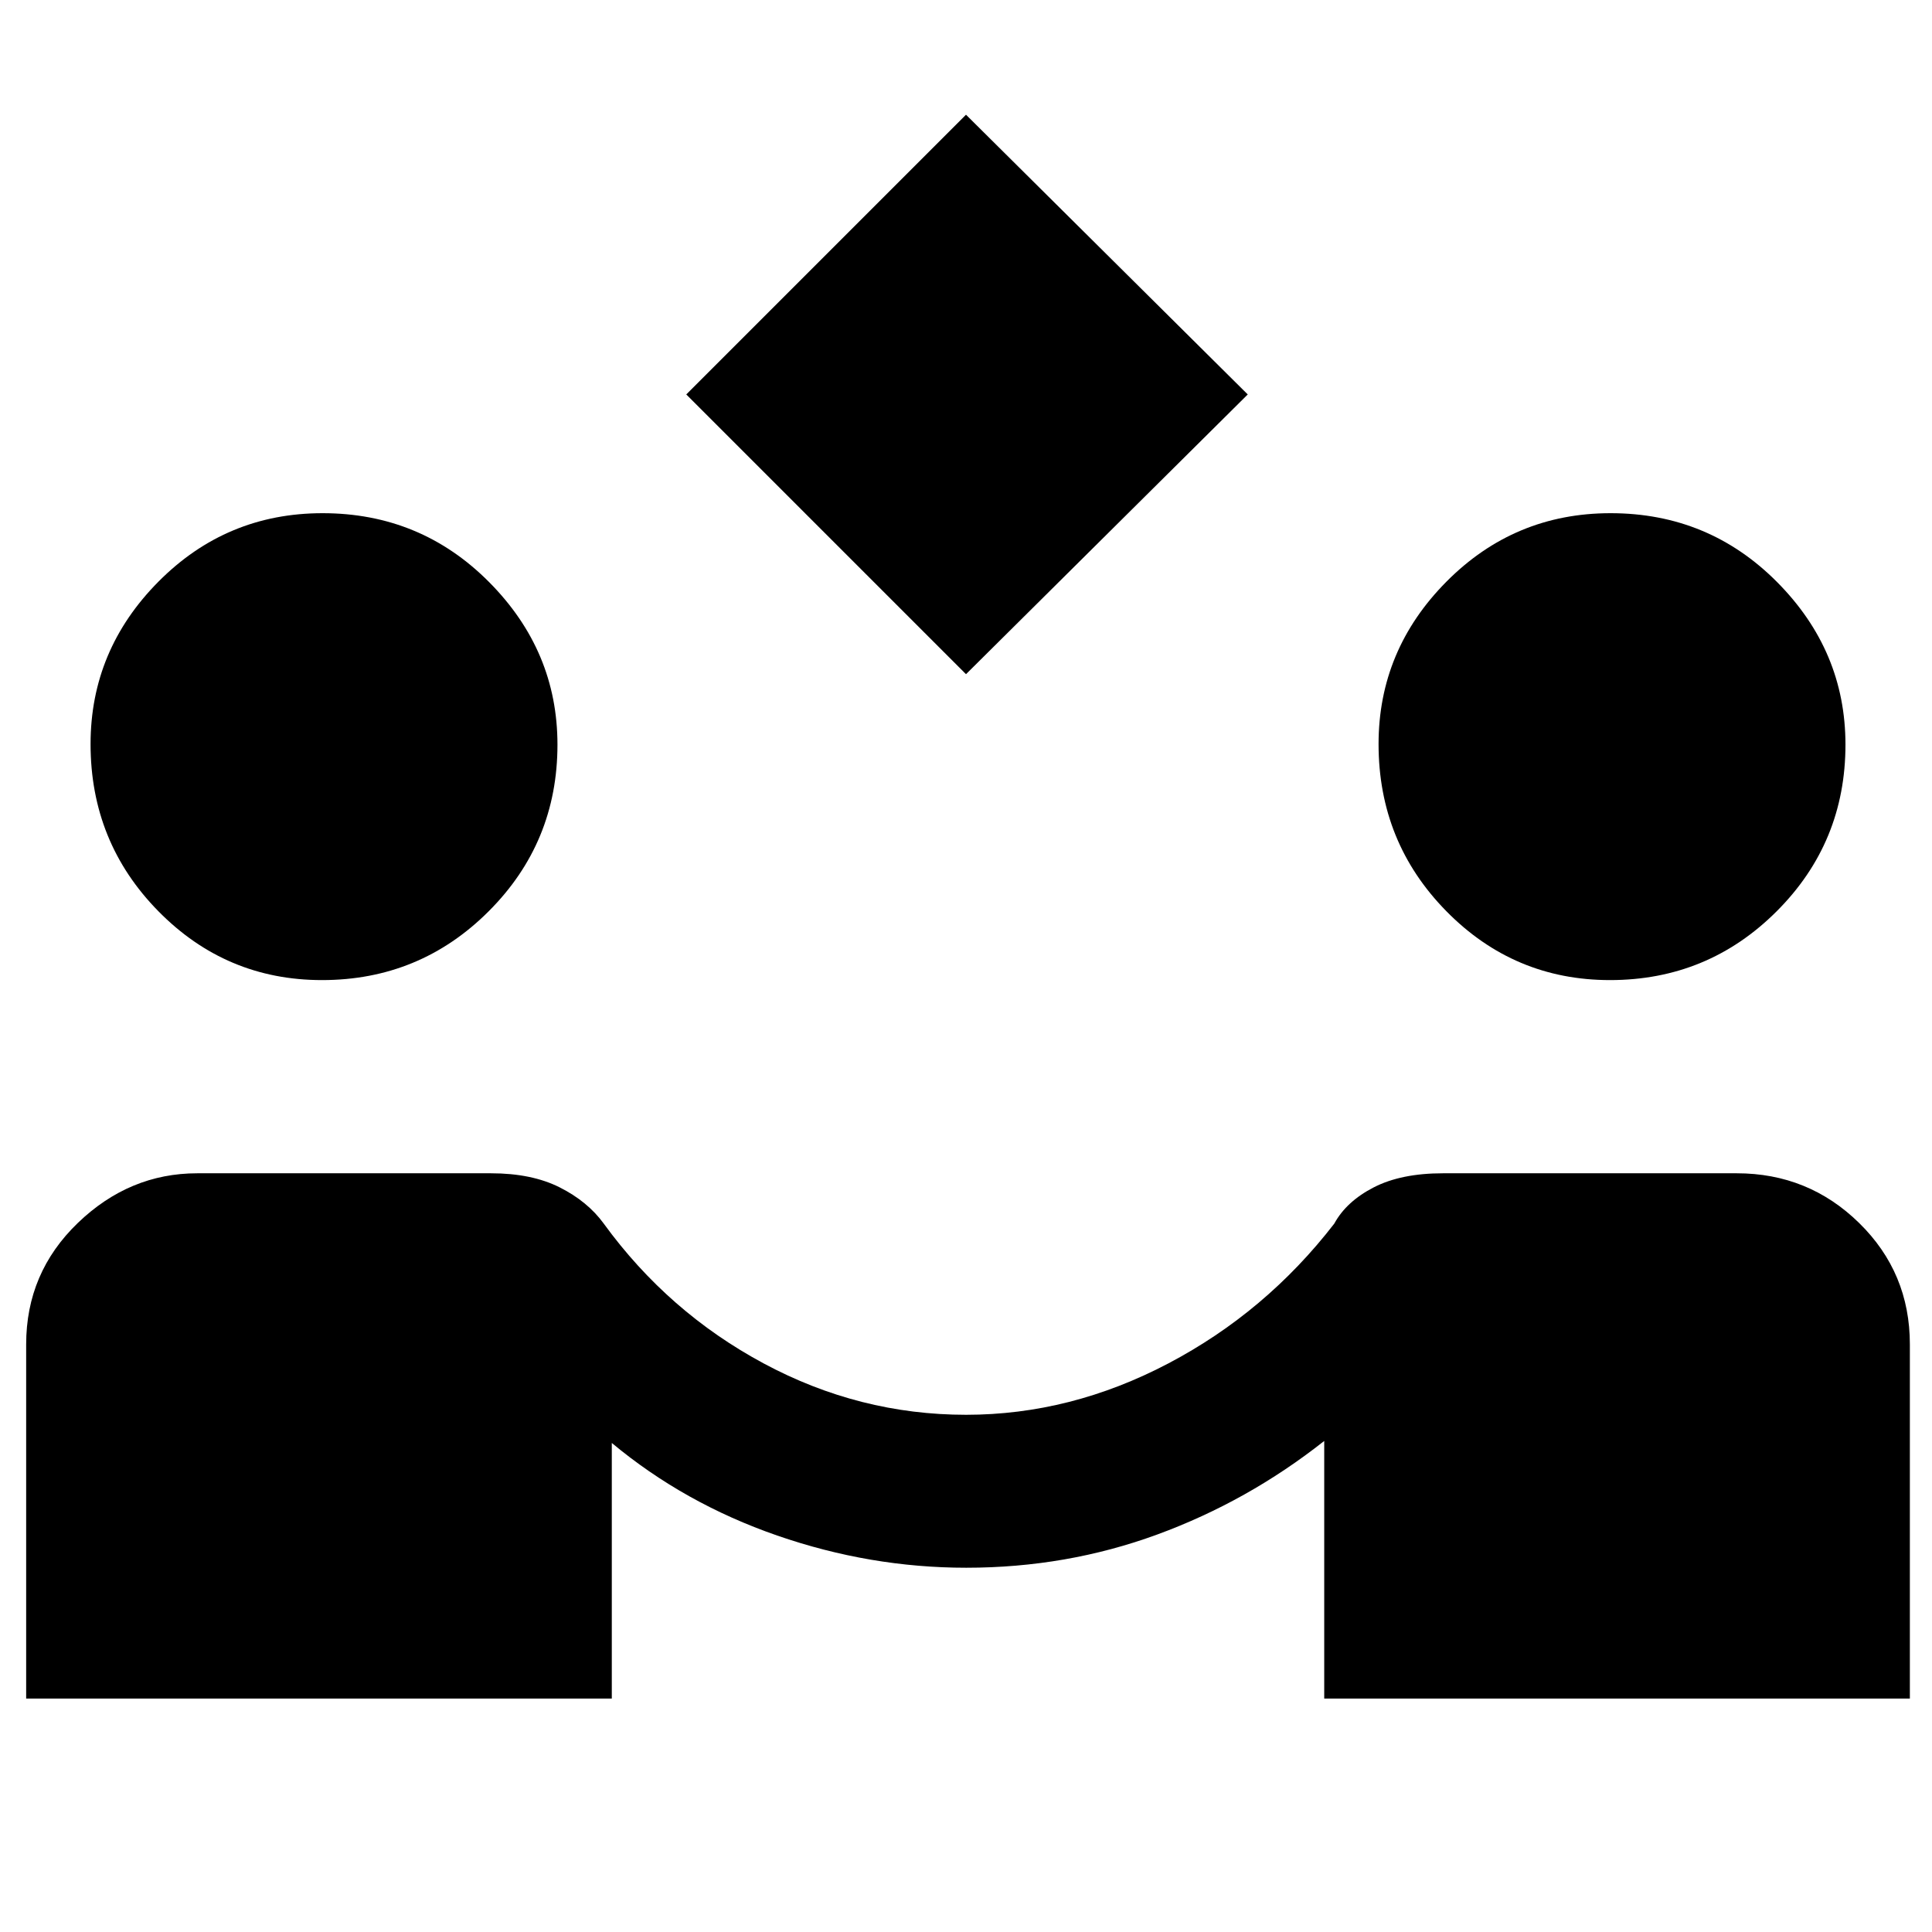 <svg xmlns="http://www.w3.org/2000/svg" height="48" viewBox="0 -960 960 960" width="48"><path d="M480-625 341-764l139-139 140 139-140 139ZM13-116v-176q0-35.6 25.65-60.3Q64.3-377 98-377h146q20.214 0 34.107 7T300-352q32 44 79.5 69.5T480.041-257Q532-257 580.5-282.5T663-352q6-11 19.593-18 13.592-7 34.407-7h146q35.6 0 60.8 24.7Q949-327.6 949-292v176H658v-128q-38 30-83 46.5T480.136-181q-47.799 0-93.967-16Q340-213 304-243v127H13Zm147-357q-47.667 0-81.333-34.249Q45-541.497 45-590.281 45-637 78.749-671q33.748-34 81.532-34Q209-705 243-670.8q34 34.2 34 80.8 0 48.667-34.2 82.833Q208.6-473 160-473Zm640 0q-47.667 0-81.333-34.249Q685-541.497 685-590.281 685-637 718.749-671q33.748-34 81.532-34Q849-705 883-670.8q34 34.2 34 80.8 0 48.667-34.2 82.833Q848.6-473 800-473Z"/></svg>